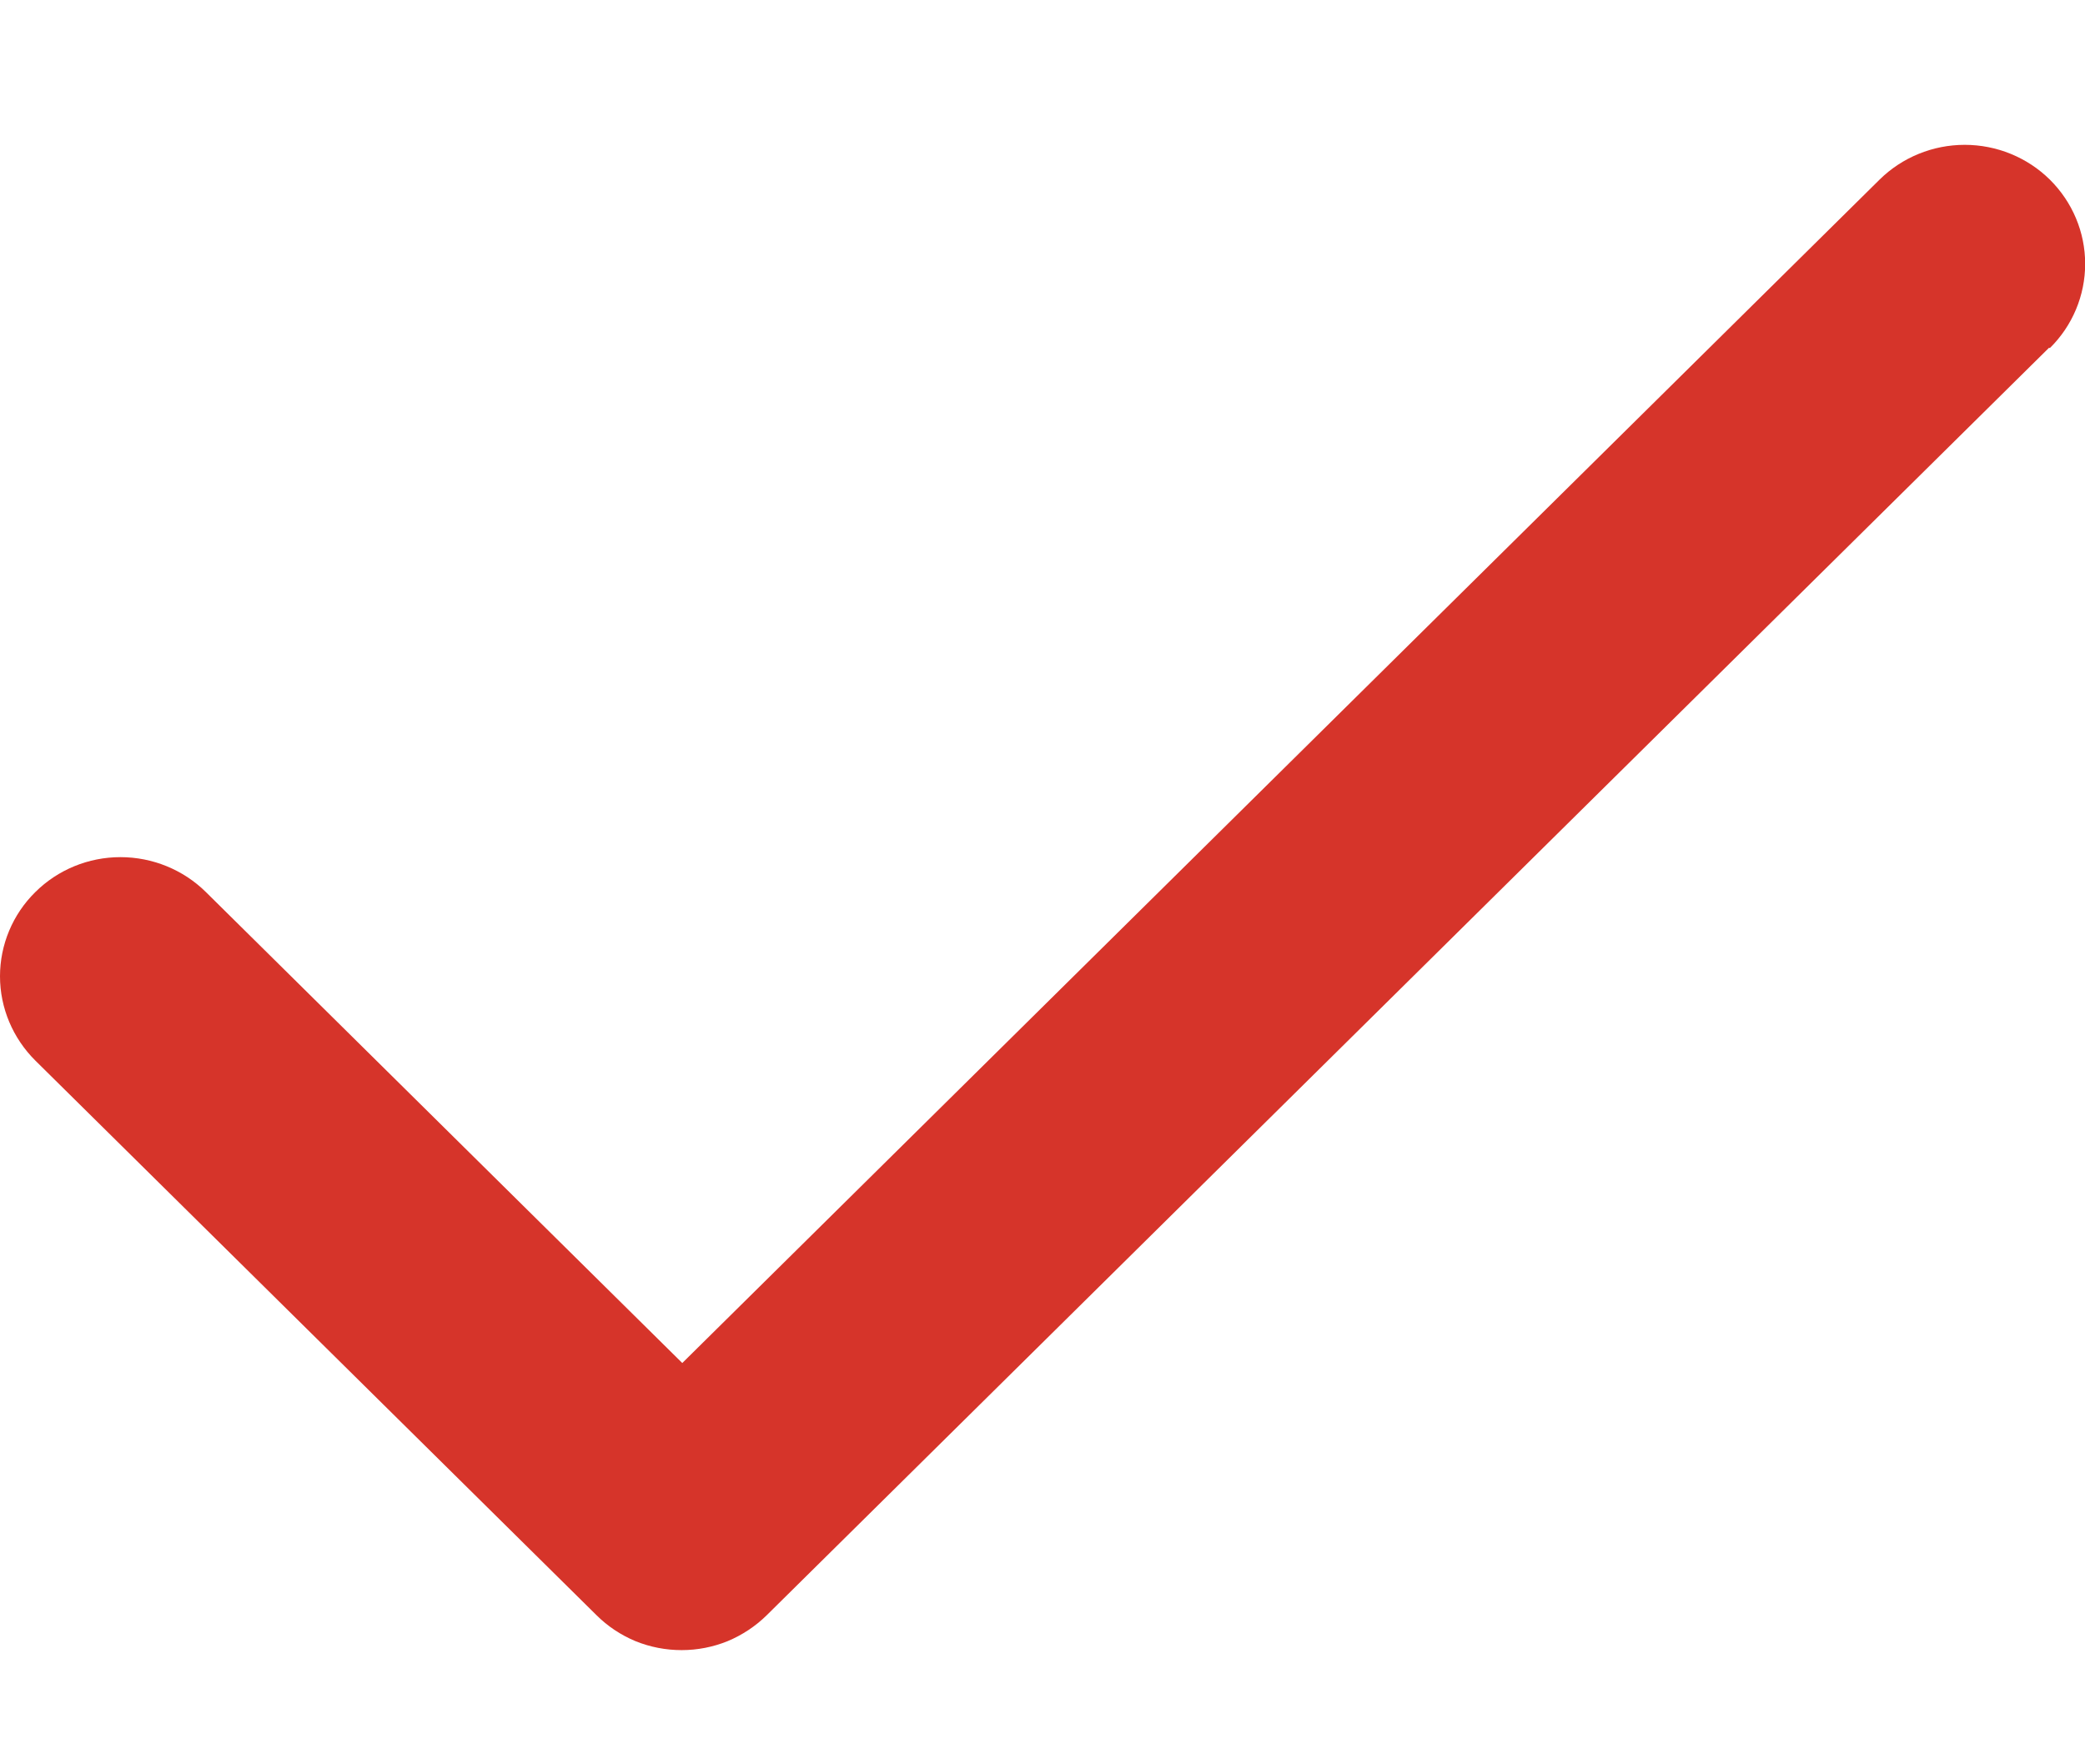 <svg width="13" height="11" viewBox="0 0 13 11" fill="none" xmlns="http://www.w3.org/2000/svg">
<path d="M12.776 2.168L4.781 10.07C4.711 10.139 4.628 10.194 4.537 10.232C4.446 10.269 4.348 10.288 4.25 10.288C4.151 10.288 4.053 10.269 3.962 10.232C3.871 10.194 3.788 10.139 3.719 10.07L0.221 6.613C0.08 6.473 0 6.284 2.26871e-07 6.087C-0 5.89 0.079 5.701 0.22 5.562C0.361 5.422 0.552 5.344 0.751 5.344C0.95 5.344 1.142 5.422 1.283 5.561L4.254 8.498L11.719 1.12C11.86 0.981 12.051 0.903 12.25 0.903C12.449 0.903 12.64 0.981 12.781 1.12C12.922 1.26 13.001 1.448 13.001 1.645C13.001 1.842 12.922 2.031 12.781 2.17L12.776 2.168Z" fill="#D6342A"/>
</svg>
